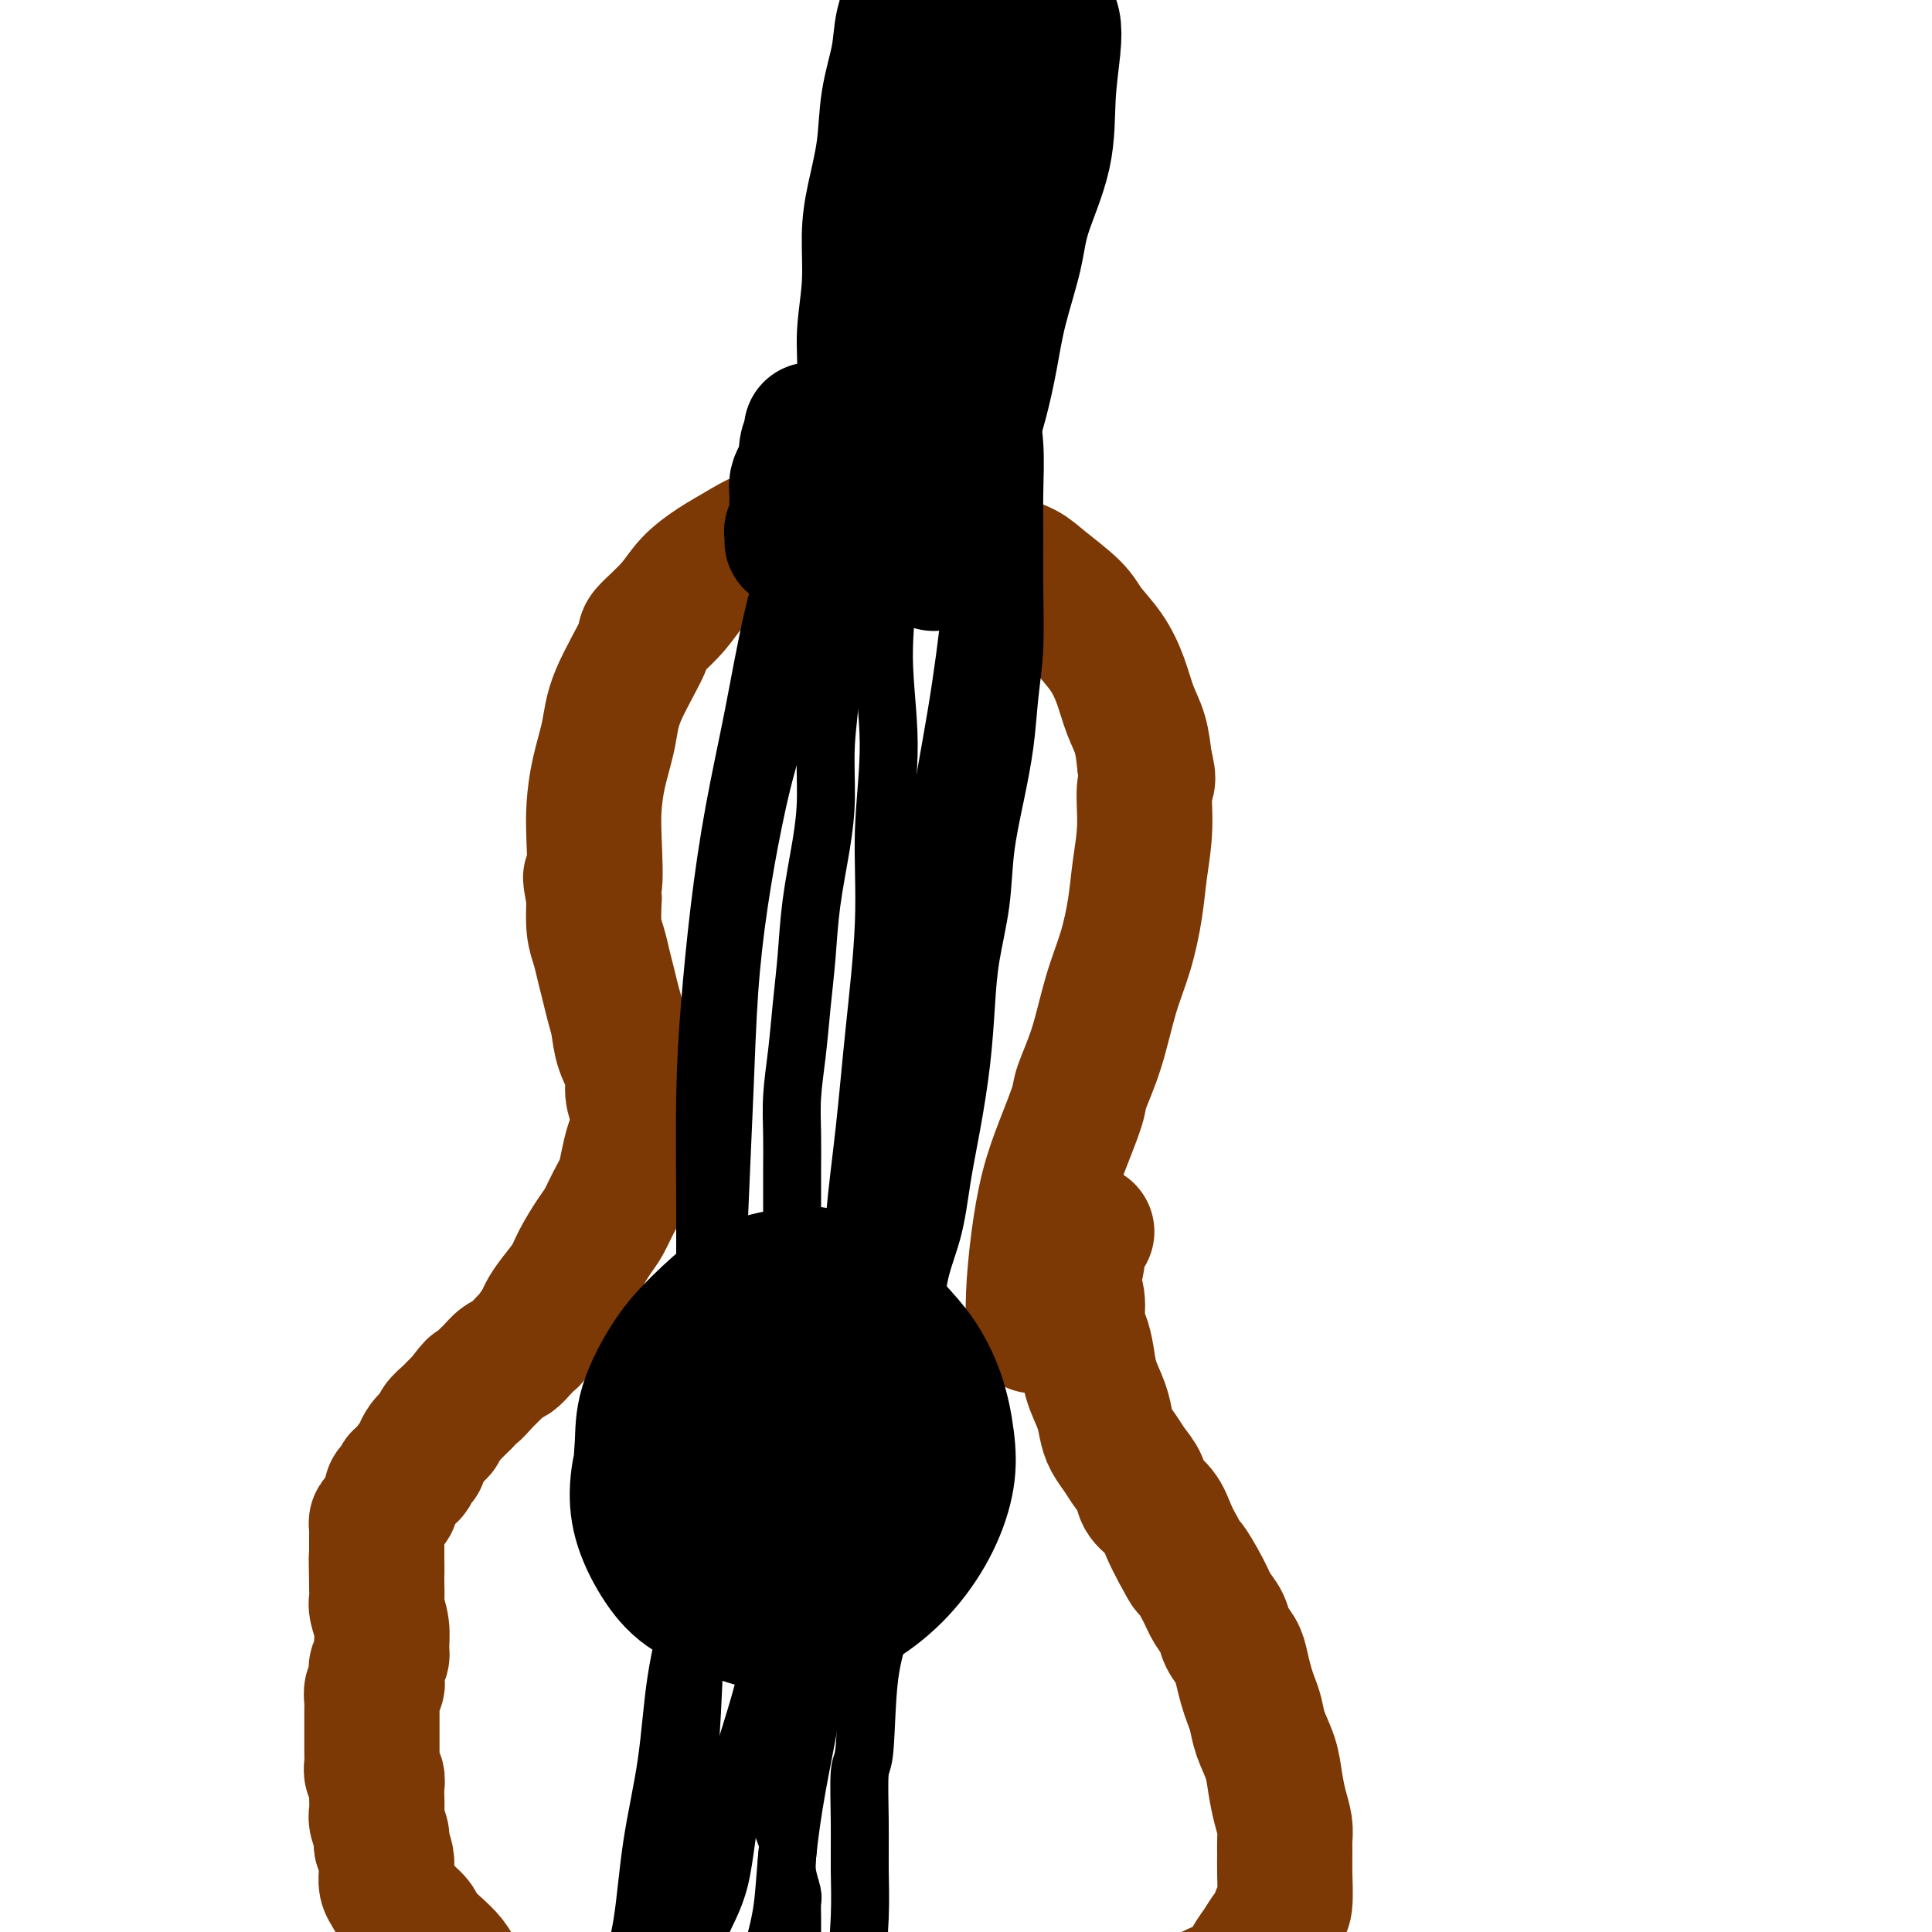 <svg viewBox='0 0 400 400' version='1.1' xmlns='http://www.w3.org/2000/svg' xmlns:xlink='http://www.w3.org/1999/xlink'><g fill='none' stroke='#7C3805' stroke-width='6' stroke-linecap='round' stroke-linejoin='round'><path d='M222,250c-0.000,0.649 -0.001,1.297 0,2c0.001,0.703 0.002,1.460 0,2c-0.002,0.540 -0.008,0.861 0,2c0.008,1.139 0.028,3.095 0,5c-0.028,1.905 -0.106,3.759 0,5c0.106,1.241 0.394,1.867 1,3c0.606,1.133 1.528,2.771 2,4c0.472,1.229 0.494,2.047 1,3c0.506,0.953 1.497,2.041 2,3c0.503,0.959 0.520,1.790 1,3c0.480,1.210 1.424,2.798 2,4c0.576,1.202 0.785,2.018 1,3c0.215,0.982 0.438,2.131 1,3c0.562,0.869 1.464,1.459 2,2c0.536,0.541 0.708,1.035 1,2c0.292,0.965 0.705,2.402 1,3c0.295,0.598 0.471,0.356 1,1c0.529,0.644 1.412,2.173 2,3c0.588,0.827 0.882,0.950 1,1c0.118,0.050 0.059,0.025 0,0'/></g>
<g fill='none' stroke='#7C3805' stroke-width='28' stroke-linecap='round' stroke-linejoin='round'><path d='M225,255c-0.884,0.491 -1.768,0.982 -2,2c-0.232,1.018 0.190,2.565 0,4c-0.190,1.435 -0.990,2.760 -1,4c-0.010,1.240 0.770,2.396 1,4c0.230,1.604 -0.089,3.657 0,5c0.089,1.343 0.587,1.976 1,3c0.413,1.024 0.740,2.437 1,4c0.260,1.563 0.454,3.275 1,5c0.546,1.725 1.444,3.462 2,5c0.556,1.538 0.769,2.876 1,4c0.231,1.124 0.480,2.033 1,3c0.520,0.967 1.312,1.990 2,3c0.688,1.010 1.272,2.006 2,3c0.728,0.994 1.598,1.987 2,3c0.402,1.013 0.334,2.045 1,3c0.666,0.955 2.064,1.834 3,3c0.936,1.166 1.410,2.619 2,4c0.590,1.381 1.295,2.691 2,4'/><path d='M244,321c3.080,5.845 1.780,2.958 2,3c0.220,0.042 1.961,3.011 3,5c1.039,1.989 1.378,2.996 2,4c0.622,1.004 1.529,2.005 2,3c0.471,0.995 0.507,1.985 1,3c0.493,1.015 1.442,2.056 2,3c0.558,0.944 0.726,1.791 1,3c0.274,1.209 0.655,2.780 1,4c0.345,1.220 0.656,2.089 1,3c0.344,0.911 0.722,1.863 1,3c0.278,1.137 0.457,2.457 1,4c0.543,1.543 1.452,3.308 2,5c0.548,1.692 0.735,3.310 1,5c0.265,1.690 0.607,3.453 1,5c0.393,1.547 0.838,2.877 1,4c0.162,1.123 0.040,2.039 0,3c-0.040,0.961 0.000,1.967 0,3c-0.000,1.033 -0.041,2.092 0,4c0.041,1.908 0.163,4.664 0,6c-0.163,1.336 -0.610,1.252 -1,2c-0.390,0.748 -0.724,2.329 -1,3c-0.276,0.671 -0.495,0.433 -1,1c-0.505,0.567 -1.295,1.940 -2,3c-0.705,1.060 -1.326,1.806 -2,3c-0.674,1.194 -1.402,2.838 -3,4c-1.598,1.162 -4.067,1.844 -6,3c-1.933,1.156 -3.330,2.785 -5,4c-1.670,1.215 -3.613,2.016 -5,3c-1.387,0.984 -2.220,2.149 -4,3c-1.780,0.851 -4.509,1.386 -7,2c-2.491,0.614 -4.746,1.307 -7,2'/><path d='M222,427c-3.057,0.946 -3.698,1.311 -7,2c-3.302,0.689 -9.265,1.701 -12,2c-2.735,0.299 -2.242,-0.116 -4,0c-1.758,0.116 -5.767,0.763 -9,1c-3.233,0.237 -5.689,0.065 -8,0c-2.311,-0.065 -4.479,-0.024 -7,0c-2.521,0.024 -5.397,0.032 -8,0c-2.603,-0.032 -4.932,-0.102 -7,0c-2.068,0.102 -3.873,0.378 -6,0c-2.127,-0.378 -4.575,-1.408 -7,-2c-2.425,-0.592 -4.825,-0.746 -7,-1c-2.175,-0.254 -4.123,-0.606 -6,-1c-1.877,-0.394 -3.682,-0.828 -5,-1c-1.318,-0.172 -2.147,-0.081 -5,-1c-2.853,-0.919 -7.728,-2.849 -10,-4c-2.272,-1.151 -1.939,-1.522 -3,-2c-1.061,-0.478 -3.515,-1.061 -5,-2c-1.485,-0.939 -2.000,-2.232 -3,-3c-1.000,-0.768 -2.485,-1.011 -4,-2c-1.515,-0.989 -3.058,-2.725 -4,-4c-0.942,-1.275 -1.281,-2.087 -2,-3c-0.719,-0.913 -1.817,-1.925 -3,-3c-1.183,-1.075 -2.450,-2.213 -3,-3c-0.550,-0.787 -0.382,-1.223 -1,-2c-0.618,-0.777 -2.022,-1.895 -3,-3c-0.978,-1.105 -1.529,-2.196 -2,-3c-0.471,-0.804 -0.861,-1.320 -1,-2c-0.139,-0.680 -0.027,-1.522 0,-2c0.027,-0.478 -0.031,-0.590 0,-1c0.031,-0.410 0.152,-1.117 0,-2c-0.152,-0.883 -0.576,-1.941 -1,-3'/><path d='M79,382c-0.249,-1.839 0.129,-1.437 0,-2c-0.129,-0.563 -0.766,-2.091 -1,-3c-0.234,-0.909 -0.067,-1.198 0,-2c0.067,-0.802 0.032,-2.115 0,-3c-0.032,-0.885 -0.061,-1.340 0,-2c0.061,-0.660 0.213,-1.525 0,-2c-0.213,-0.475 -0.789,-0.561 -1,-1c-0.211,-0.439 -0.057,-1.231 0,-2c0.057,-0.769 0.015,-1.515 0,-2c-0.015,-0.485 -0.004,-0.707 0,-1c0.004,-0.293 0.001,-0.656 0,-1c-0.001,-0.344 -0.000,-0.671 0,-1c0.000,-0.329 0.000,-0.662 0,-1c-0.000,-0.338 -0.000,-0.682 0,-1c0.000,-0.318 0.000,-0.610 0,-1c-0.000,-0.390 -0.000,-0.878 0,-1c0.000,-0.122 0.000,0.123 0,0c-0.000,-0.123 -0.001,-0.614 0,-1c0.001,-0.386 0.004,-0.666 0,-1c-0.004,-0.334 -0.015,-0.722 0,-1c0.015,-0.278 0.056,-0.444 0,-1c-0.056,-0.556 -0.207,-1.500 0,-2c0.207,-0.500 0.773,-0.555 1,-1c0.227,-0.445 0.114,-1.279 0,-2c-0.114,-0.721 -0.231,-1.327 0,-2c0.231,-0.673 0.808,-1.411 1,-2c0.192,-0.589 -0.001,-1.028 0,-2c0.001,-0.972 0.196,-2.477 0,-4c-0.196,-1.523 -0.784,-3.064 -1,-4c-0.216,-0.936 -0.062,-1.267 0,-2c0.062,-0.733 0.031,-1.866 0,-3'/><path d='M78,328c-0.155,-8.941 -0.041,-4.295 0,-3c0.041,1.295 0.011,-0.762 0,-2c-0.011,-1.238 -0.003,-1.656 0,-2c0.003,-0.344 0.001,-0.613 0,-1c-0.001,-0.387 -0.000,-0.891 0,-1c0.000,-0.109 0.000,0.178 0,0c-0.000,-0.178 -0.001,-0.822 0,-1c0.001,-0.178 0.003,0.108 0,0c-0.003,-0.108 -0.012,-0.610 0,-1c0.012,-0.390 0.046,-0.667 0,-1c-0.046,-0.333 -0.171,-0.723 0,-1c0.171,-0.277 0.637,-0.441 1,-1c0.363,-0.559 0.623,-1.512 1,-2c0.377,-0.488 0.869,-0.512 1,-1c0.131,-0.488 -0.101,-1.440 0,-2c0.101,-0.560 0.534,-0.727 1,-1c0.466,-0.273 0.965,-0.650 1,-1c0.035,-0.350 -0.393,-0.671 0,-1c0.393,-0.329 1.607,-0.664 2,-1c0.393,-0.336 -0.035,-0.671 0,-1c0.035,-0.329 0.534,-0.651 1,-1c0.466,-0.349 0.898,-0.723 1,-1c0.102,-0.277 -0.126,-0.456 0,-1c0.126,-0.544 0.606,-1.454 1,-2c0.394,-0.546 0.701,-0.728 1,-1c0.299,-0.272 0.590,-0.636 1,-1c0.410,-0.364 0.939,-0.730 1,-1c0.061,-0.270 -0.344,-0.443 0,-1c0.344,-0.557 1.439,-1.496 2,-2c0.561,-0.504 0.589,-0.573 1,-1c0.411,-0.427 1.206,-1.214 2,-2'/><path d='M96,290c3.142,-4.224 1.997,-2.283 2,-2c0.003,0.283 1.155,-1.092 2,-2c0.845,-0.908 1.383,-1.348 2,-2c0.617,-0.652 1.312,-1.517 2,-2c0.688,-0.483 1.368,-0.584 2,-1c0.632,-0.416 1.215,-1.146 2,-2c0.785,-0.854 1.770,-1.830 2,-2c0.230,-0.170 -0.296,0.468 0,0c0.296,-0.468 1.415,-2.041 2,-3c0.585,-0.959 0.636,-1.303 1,-2c0.364,-0.697 1.042,-1.746 2,-3c0.958,-1.254 2.196,-2.712 3,-4c0.804,-1.288 1.175,-2.406 2,-4c0.825,-1.594 2.105,-3.664 3,-5c0.895,-1.336 1.406,-1.936 2,-3c0.594,-1.064 1.273,-2.591 2,-4c0.727,-1.409 1.502,-2.701 2,-4c0.498,-1.299 0.718,-2.605 1,-4c0.282,-1.395 0.627,-2.879 1,-4c0.373,-1.121 0.773,-1.881 1,-3c0.227,-1.119 0.282,-2.599 0,-4c-0.282,-1.401 -0.902,-2.723 -1,-4c-0.098,-1.277 0.325,-2.508 0,-4c-0.325,-1.492 -1.396,-3.245 -2,-5c-0.604,-1.755 -0.739,-3.512 -1,-5c-0.261,-1.488 -0.648,-2.707 -1,-4c-0.352,-1.293 -0.669,-2.661 -1,-4c-0.331,-1.339 -0.676,-2.647 -1,-4c-0.324,-1.353 -0.626,-2.749 -1,-4c-0.374,-1.251 -0.821,-2.357 -1,-4c-0.179,-1.643 -0.089,-3.821 0,-6'/><path d='M123,186c-1.395,-7.650 -0.381,-2.775 0,-3c0.381,-0.225 0.129,-5.552 0,-9c-0.129,-3.448 -0.135,-5.019 0,-7c0.135,-1.981 0.410,-4.373 1,-7c0.590,-2.627 1.494,-5.489 2,-8c0.506,-2.511 0.612,-4.670 2,-8c1.388,-3.330 4.058,-7.829 5,-10c0.942,-2.171 0.158,-2.012 1,-3c0.842,-0.988 3.312,-3.123 5,-5c1.688,-1.877 2.596,-3.496 4,-5c1.404,-1.504 3.304,-2.894 5,-4c1.696,-1.106 3.188,-1.929 5,-3c1.812,-1.071 3.945,-2.392 6,-3c2.055,-0.608 4.034,-0.504 6,-1c1.966,-0.496 3.921,-1.594 6,-2c2.079,-0.406 4.283,-0.121 6,0c1.717,0.121 2.947,0.080 4,0c1.053,-0.080 1.929,-0.197 3,0c1.071,0.197 2.338,0.710 4,1c1.662,0.290 3.719,0.358 6,1c2.281,0.642 4.786,1.858 7,3c2.214,1.142 4.139,2.208 6,3c1.861,0.792 3.660,1.308 5,2c1.340,0.692 2.221,1.558 4,3c1.779,1.442 4.454,3.459 6,5c1.546,1.541 1.962,2.605 3,4c1.038,1.395 2.698,3.120 4,5c1.302,1.880 2.246,3.916 3,6c0.754,2.084 1.318,4.215 2,6c0.682,1.785 1.480,3.224 2,5c0.520,1.776 0.760,3.888 1,6'/><path d='M237,158c1.224,4.325 0.284,3.638 0,5c-0.284,1.362 0.086,4.775 0,8c-0.086,3.225 -0.630,6.264 -1,9c-0.370,2.736 -0.565,5.170 -1,8c-0.435,2.830 -1.109,6.056 -2,9c-0.891,2.944 -1.999,5.607 -3,9c-1.001,3.393 -1.896,7.515 -3,11c-1.104,3.485 -2.418,6.331 -3,8c-0.582,1.669 -0.433,2.160 -1,4c-0.567,1.840 -1.851,5.030 -3,8c-1.149,2.970 -2.164,5.721 -3,9c-0.836,3.279 -1.492,7.085 -2,11c-0.508,3.915 -0.868,7.939 -1,11c-0.132,3.061 -0.038,5.160 0,6c0.038,0.840 0.019,0.420 0,0'/></g>
<g fill='none' stroke='#000000' stroke-width='28' stroke-linecap='round' stroke-linejoin='round'><path d='M177,283c-0.004,0.761 -0.007,1.521 0,3c0.007,1.479 0.026,3.676 0,6c-0.026,2.324 -0.096,4.775 0,7c0.096,2.225 0.357,4.223 0,6c-0.357,1.777 -1.334,3.331 -2,5c-0.666,1.669 -1.023,3.453 -2,5c-0.977,1.547 -2.575,2.859 -4,4c-1.425,1.141 -2.678,2.112 -4,3c-1.322,0.888 -2.712,1.692 -4,2c-1.288,0.308 -2.473,0.119 -3,0c-0.527,-0.119 -0.394,-0.168 -1,-1c-0.606,-0.832 -1.949,-2.446 -3,-4c-1.051,-1.554 -1.810,-3.048 -2,-5c-0.190,-1.952 0.189,-4.361 0,-7c-0.189,-2.639 -0.944,-5.506 -1,-8c-0.056,-2.494 0.589,-4.614 1,-7c0.411,-2.386 0.588,-5.037 1,-7c0.412,-1.963 1.058,-3.237 2,-5c0.942,-1.763 2.181,-4.015 3,-6c0.819,-1.985 1.218,-3.704 2,-5c0.782,-1.296 1.946,-2.168 3,-3c1.054,-0.832 1.998,-1.623 3,-2c1.002,-0.377 2.062,-0.338 3,0c0.938,0.338 1.752,0.976 3,2c1.248,1.024 2.928,2.436 4,4c1.072,1.564 1.536,3.282 2,5'/><path d='M178,275c1.357,2.885 1.751,5.597 2,8c0.249,2.403 0.354,4.495 0,7c-0.354,2.505 -1.167,5.421 -2,8c-0.833,2.579 -1.687,4.821 -3,7c-1.313,2.179 -3.084,4.296 -5,6c-1.916,1.704 -3.976,2.995 -6,4c-2.024,1.005 -4.013,1.723 -6,2c-1.987,0.277 -3.972,0.113 -5,0c-1.028,-0.113 -1.099,-0.177 -2,-1c-0.901,-0.823 -2.632,-2.407 -4,-4c-1.368,-1.593 -2.372,-3.197 -3,-5c-0.628,-1.803 -0.879,-3.806 -1,-6c-0.121,-2.194 -0.112,-4.579 0,-7c0.112,-2.421 0.326,-4.876 1,-7c0.674,-2.124 1.809,-3.915 3,-6c1.191,-2.085 2.439,-4.463 4,-6c1.561,-1.537 3.435,-2.233 5,-3c1.565,-0.767 2.820,-1.603 4,-2c1.180,-0.397 2.283,-0.353 4,0c1.717,0.353 4.048,1.015 6,2c1.952,0.985 3.527,2.292 5,4c1.473,1.708 2.845,3.818 4,6c1.155,2.182 2.094,4.438 3,7c0.906,2.562 1.778,5.432 2,8c0.222,2.568 -0.206,4.835 -1,8c-0.794,3.165 -1.953,7.229 -3,10c-1.047,2.771 -1.982,4.251 -4,6c-2.018,1.749 -5.118,3.768 -8,5c-2.882,1.232 -5.545,1.678 -8,2c-2.455,0.322 -4.701,0.521 -7,0c-2.299,-0.521 -4.649,-1.760 -7,-3'/><path d='M146,325c-2.248,-1.626 -4.368,-4.191 -6,-6c-1.632,-1.809 -2.777,-2.863 -4,-5c-1.223,-2.137 -2.525,-5.357 -3,-8c-0.475,-2.643 -0.124,-4.710 0,-7c0.124,-2.290 0.022,-4.802 1,-8c0.978,-3.198 3.038,-7.082 5,-10c1.962,-2.918 3.828,-4.871 6,-7c2.172,-2.129 4.651,-4.436 7,-6c2.349,-1.564 4.567,-2.387 7,-3c2.433,-0.613 5.080,-1.017 7,-1c1.920,0.017 3.112,0.454 5,1c1.888,0.546 4.471,1.200 7,3c2.529,1.800 5.005,4.747 7,7c1.995,2.253 3.508,3.814 5,6c1.492,2.186 2.961,4.998 4,8c1.039,3.002 1.646,6.193 2,9c0.354,2.807 0.455,5.231 0,8c-0.455,2.769 -1.467,5.882 -3,9c-1.533,3.118 -3.589,6.242 -6,9c-2.411,2.758 -5.179,5.149 -8,7c-2.821,1.851 -5.695,3.163 -9,4c-3.305,0.837 -7.039,1.199 -10,1c-2.961,-0.199 -5.148,-0.959 -8,-2c-2.852,-1.041 -6.368,-2.364 -9,-4c-2.632,-1.636 -4.379,-3.586 -6,-6c-1.621,-2.414 -3.114,-5.291 -4,-8c-0.886,-2.709 -1.163,-5.251 -1,-8c0.163,-2.749 0.765,-5.706 2,-9c1.235,-3.294 3.102,-6.925 5,-10c1.898,-3.075 3.828,-5.593 6,-8c2.172,-2.407 4.586,-4.704 7,-7'/><path d='M152,274c3.255,-3.311 4.894,-4.089 7,-5c2.106,-0.911 4.679,-1.955 7,-2c2.321,-0.045 4.391,0.908 6,1c1.609,0.092 2.758,-0.678 4,0c1.242,0.678 2.575,2.805 4,5c1.425,2.195 2.940,4.459 4,7c1.060,2.541 1.665,5.360 2,8c0.335,2.640 0.398,5.100 0,8c-0.398,2.900 -1.259,6.241 -2,9c-0.741,2.759 -1.363,4.935 -3,7c-1.637,2.065 -4.287,4.019 -7,5c-2.713,0.981 -5.487,0.988 -8,1c-2.513,0.012 -4.766,0.029 -8,-1c-3.234,-1.029 -7.448,-3.104 -10,-5c-2.552,-1.896 -3.440,-3.612 -5,-6c-1.560,-2.388 -3.791,-5.449 -5,-8c-1.209,-2.551 -1.396,-4.591 -1,-6c0.396,-1.409 1.376,-2.187 2,-3c0.624,-0.813 0.893,-1.661 1,-2c0.107,-0.339 0.054,-0.170 0,0'/><path d='M175,94c0.301,-0.693 0.601,-1.385 1,-2c0.399,-0.615 0.895,-1.152 1,-2c0.105,-0.848 -0.183,-2.007 0,-3c0.183,-0.993 0.838,-1.818 1,-2c0.162,-0.182 -0.167,0.281 0,-1c0.167,-1.281 0.831,-4.305 1,-7c0.169,-2.695 -0.158,-5.059 0,-8c0.158,-2.941 0.801,-6.457 1,-10c0.199,-3.543 -0.045,-7.114 0,-10c0.045,-2.886 0.378,-5.089 1,-8c0.622,-2.911 1.532,-6.531 2,-10c0.468,-3.469 0.493,-6.789 1,-10c0.507,-3.211 1.496,-6.314 2,-9c0.504,-2.686 0.522,-4.955 1,-7c0.478,-2.045 1.416,-3.865 2,-5c0.584,-1.135 0.814,-1.585 1,-2c0.186,-0.415 0.327,-0.794 1,0c0.673,0.794 1.879,2.760 3,5c1.121,2.240 2.158,4.754 3,8c0.842,3.246 1.488,7.223 2,11c0.512,3.777 0.889,7.352 1,11c0.111,3.648 -0.043,7.368 0,11c0.043,3.632 0.282,7.176 0,11c-0.282,3.824 -1.087,7.928 -2,12c-0.913,4.072 -1.936,8.112 -3,12c-1.064,3.888 -2.171,7.624 -3,11c-0.829,3.376 -1.380,6.393 -2,9c-0.620,2.607 -1.310,4.803 -2,7'/><path d='M188,106c-2.249,8.629 -1.870,4.700 -2,4c-0.130,-0.700 -0.769,1.827 -1,3c-0.231,1.173 -0.055,0.991 0,1c0.055,0.009 -0.010,0.207 0,0c0.010,-0.207 0.097,-0.820 0,-1c-0.097,-0.180 -0.376,0.074 0,-1c0.376,-1.074 1.407,-3.476 2,-6c0.593,-2.524 0.749,-5.171 1,-8c0.251,-2.829 0.595,-5.838 1,-10c0.405,-4.162 0.869,-9.475 2,-15c1.131,-5.525 2.930,-11.263 4,-18c1.070,-6.737 1.411,-14.474 2,-21c0.589,-6.526 1.425,-11.842 2,-16c0.575,-4.158 0.889,-7.158 1,-9c0.111,-1.842 0.018,-2.528 0,-3c-0.018,-0.472 0.037,-0.732 0,-1c-0.037,-0.268 -0.166,-0.543 0,0c0.166,0.543 0.629,1.904 1,5c0.371,3.096 0.651,7.927 1,12c0.349,4.073 0.768,7.387 1,11c0.232,3.613 0.279,7.525 0,12c-0.279,4.475 -0.883,9.512 -1,13c-0.117,3.488 0.252,5.425 -1,14c-1.252,8.575 -4.126,23.787 -7,39'/><path d='M194,111c-1.382,10.484 -0.337,3.692 0,1c0.337,-2.692 -0.034,-1.286 0,-2c0.034,-0.714 0.474,-3.548 1,-7c0.526,-3.452 1.138,-7.522 2,-12c0.862,-4.478 1.974,-9.366 3,-14c1.026,-4.634 1.964,-9.015 3,-14c1.036,-4.985 2.169,-10.572 3,-16c0.831,-5.428 1.360,-10.695 2,-15c0.640,-4.305 1.390,-7.648 2,-11c0.610,-3.352 1.081,-6.711 2,-9c0.919,-2.289 2.286,-3.506 3,-5c0.714,-1.494 0.776,-3.266 1,-4c0.224,-0.734 0.610,-0.432 1,0c0.390,0.432 0.784,0.994 1,2c0.216,1.006 0.253,2.455 0,5c-0.253,2.545 -0.795,6.186 -1,10c-0.205,3.814 -0.071,7.801 -1,12c-0.929,4.199 -2.920,8.609 -4,12c-1.080,3.391 -1.249,5.761 -2,9c-0.751,3.239 -2.085,7.347 -3,11c-0.915,3.653 -1.412,6.852 -2,10c-0.588,3.148 -1.268,6.245 -2,9c-0.732,2.755 -1.517,5.169 -2,7c-0.483,1.831 -0.666,3.078 -1,5c-0.334,1.922 -0.821,4.517 -1,6c-0.179,1.483 -0.051,1.852 0,2c0.051,0.148 0.026,0.074 0,0'/><path d='M168,89c0.119,0.161 0.238,0.322 0,1c-0.238,0.678 -0.834,1.872 -1,3c-0.166,1.128 0.099,2.188 0,3c-0.099,0.812 -0.563,1.376 -1,2c-0.437,0.624 -0.848,1.308 -1,2c-0.152,0.692 -0.044,1.391 0,2c0.044,0.609 0.026,1.129 0,2c-0.026,0.871 -0.060,2.094 0,3c0.060,0.906 0.212,1.496 0,2c-0.212,0.504 -0.789,0.924 -1,1c-0.211,0.076 -0.057,-0.190 0,0c0.057,0.190 0.015,0.835 0,1c-0.015,0.165 -0.004,-0.152 0,0c0.004,0.152 0.001,0.772 0,1c-0.001,0.228 -0.000,0.065 0,0c0.000,-0.065 0.000,-0.033 0,0'/></g>
<g fill='none' stroke='#000000' stroke-width='12' stroke-linecap='round' stroke-linejoin='round'><path d='M206,26c0.453,1.006 0.906,2.012 1,3c0.094,0.988 -0.171,1.957 0,3c0.171,1.043 0.777,2.162 1,4c0.223,1.838 0.064,4.397 0,7c-0.064,2.603 -0.032,5.249 0,8c0.032,2.751 0.065,5.607 0,8c-0.065,2.393 -0.228,4.325 0,7c0.228,2.675 0.846,6.094 1,9c0.154,2.906 -0.155,5.300 0,8c0.155,2.700 0.774,5.706 1,9c0.226,3.294 0.057,6.877 0,10c-0.057,3.123 -0.004,5.786 0,9c0.004,3.214 -0.043,6.977 0,11c0.043,4.023 0.176,8.304 0,12c-0.176,3.696 -0.662,6.805 -1,10c-0.338,3.195 -0.528,6.476 -1,10c-0.472,3.524 -1.226,7.291 -2,11c-0.774,3.709 -1.569,7.361 -2,11c-0.431,3.639 -0.500,7.267 -1,11c-0.500,3.733 -1.433,7.572 -2,11c-0.567,3.428 -0.769,6.447 -1,10c-0.231,3.553 -0.490,7.641 -1,12c-0.510,4.359 -1.271,8.990 -2,13c-0.729,4.010 -1.427,7.399 -2,11c-0.573,3.601 -1.021,7.415 -2,11c-0.979,3.585 -2.489,6.940 -3,11c-0.511,4.060 -0.022,8.824 0,13c0.022,4.176 -0.422,7.765 -1,11c-0.578,3.235 -1.289,6.118 -2,9'/><path d='M187,299c-3.985,27.816 -2.448,14.856 -2,12c0.448,-2.856 -0.194,4.391 -1,9c-0.806,4.609 -1.775,6.579 -2,9c-0.225,2.421 0.294,5.291 0,8c-0.294,2.709 -1.399,5.257 -2,10c-0.601,4.743 -0.696,11.683 -1,15c-0.304,3.317 -0.816,3.013 -1,5c-0.184,1.987 -0.038,6.267 0,10c0.038,3.733 -0.030,6.921 0,10c0.030,3.079 0.159,6.050 0,10c-0.159,3.950 -0.608,8.877 -1,13c-0.392,4.123 -0.729,7.440 -1,11c-0.271,3.560 -0.475,7.363 -1,11c-0.525,3.637 -1.370,7.108 -2,11c-0.630,3.892 -1.044,8.206 -2,13c-0.956,4.794 -2.452,10.069 -4,14c-1.548,3.931 -3.148,6.520 -4,8c-0.852,1.480 -0.958,1.851 -1,2c-0.042,0.149 -0.021,0.074 0,0'/><path d='M195,21c-0.674,0.480 -1.349,0.959 -2,3c-0.651,2.041 -1.279,5.642 -2,10c-0.721,4.358 -1.537,9.473 -2,14c-0.463,4.527 -0.574,8.467 -1,14c-0.426,5.533 -1.167,12.659 -2,19c-0.833,6.341 -1.758,11.895 -2,18c-0.242,6.105 0.200,12.759 0,19c-0.200,6.241 -1.040,12.067 -1,18c0.040,5.933 0.961,11.971 1,18c0.039,6.029 -0.806,12.048 -1,18c-0.194,5.952 0.261,11.838 0,19c-0.261,7.162 -1.237,15.600 -2,23c-0.763,7.400 -1.313,13.764 -2,20c-0.687,6.236 -1.511,12.346 -2,18c-0.489,5.654 -0.644,10.854 -1,16c-0.356,5.146 -0.913,10.239 -1,15c-0.087,4.761 0.297,9.190 0,14c-0.297,4.810 -1.274,10.001 -2,16c-0.726,5.999 -1.202,12.807 -2,20c-0.798,7.193 -1.918,14.770 -3,21c-1.082,6.230 -2.126,11.114 -3,16c-0.874,4.886 -1.579,9.776 -2,14c-0.421,4.224 -0.558,7.783 -1,11c-0.442,3.217 -1.190,6.091 -2,9c-0.810,2.909 -1.681,5.852 -3,10c-1.319,4.148 -3.086,9.501 -4,12c-0.914,2.499 -0.975,2.142 -1,2c-0.025,-0.142 -0.012,-0.071 0,0'/><path d='M173,83c-0.828,2.719 -1.656,5.439 -3,10c-1.344,4.561 -3.203,10.965 -5,17c-1.797,6.035 -3.532,11.702 -5,18c-1.468,6.298 -2.670,13.229 -4,20c-1.330,6.771 -2.787,13.384 -4,20c-1.213,6.616 -2.182,13.236 -3,20c-0.818,6.764 -1.487,13.672 -2,20c-0.513,6.328 -0.872,12.075 -1,19c-0.128,6.925 -0.025,15.028 0,22c0.025,6.972 -0.028,12.814 0,20c0.028,7.186 0.136,15.716 0,23c-0.136,7.284 -0.516,13.322 -1,20c-0.484,6.678 -1.074,13.997 -2,20c-0.926,6.003 -2.190,10.691 -3,16c-0.810,5.309 -1.167,11.239 -2,17c-0.833,5.761 -2.141,11.351 -3,17c-0.859,5.649 -1.267,11.355 -2,16c-0.733,4.645 -1.791,8.228 -3,12c-1.209,3.772 -2.571,7.734 -4,12c-1.429,4.266 -2.926,8.835 -4,13c-1.074,4.165 -1.724,7.925 -3,11c-1.276,3.075 -3.177,5.463 -4,7c-0.823,1.537 -0.568,2.221 -1,3c-0.432,0.779 -1.552,1.651 -2,2c-0.448,0.349 -0.224,0.174 0,0'/><path d='M174,76c-0.062,1.752 -0.123,3.505 0,7c0.123,3.495 0.431,8.734 0,15c-0.431,6.266 -1.599,13.560 -3,20c-1.401,6.440 -3.033,12.025 -5,18c-1.967,5.975 -4.267,12.339 -6,18c-1.733,5.661 -2.898,10.617 -4,16c-1.102,5.383 -2.139,11.192 -3,17c-0.861,5.808 -1.544,11.613 -2,18c-0.456,6.387 -0.685,13.355 -1,21c-0.315,7.645 -0.714,15.965 -1,23c-0.286,7.035 -0.457,12.784 -1,20c-0.543,7.216 -1.456,15.898 -2,24c-0.544,8.102 -0.718,15.623 -1,23c-0.282,7.377 -0.672,14.609 -1,22c-0.328,7.391 -0.596,14.939 -1,21c-0.404,6.061 -0.945,10.633 -2,17c-1.055,6.367 -2.622,14.529 -4,20c-1.378,5.471 -2.565,8.250 -4,12c-1.435,3.750 -3.117,8.471 -4,11c-0.883,2.529 -0.967,2.865 -1,3c-0.033,0.135 -0.017,0.067 0,0'/><path d='M201,88c-0.127,0.289 -0.254,0.577 0,4c0.254,3.423 0.889,9.980 1,16c0.111,6.020 -0.304,11.501 -1,18c-0.696,6.499 -1.675,14.015 -3,22c-1.325,7.985 -2.998,16.438 -4,24c-1.002,7.562 -1.333,14.232 -2,22c-0.667,7.768 -1.668,16.635 -3,25c-1.332,8.365 -2.993,16.230 -5,25c-2.007,8.770 -4.358,18.447 -6,28c-1.642,9.553 -2.573,18.982 -5,28c-2.427,9.018 -6.349,17.624 -9,26c-2.651,8.376 -4.030,16.521 -6,24c-1.970,7.479 -4.532,14.291 -6,21c-1.468,6.709 -1.844,13.314 -3,18c-1.156,4.686 -3.093,7.452 -4,10c-0.907,2.548 -0.783,4.878 -1,6c-0.217,1.122 -0.776,1.035 -1,1c-0.224,-0.035 -0.112,-0.017 0,0'/><path d='M173,110c0.122,2.452 0.243,4.904 0,8c-0.243,3.096 -0.852,6.836 -1,11c-0.148,4.164 0.164,8.752 0,13c-0.164,4.248 -0.803,8.155 -1,12c-0.197,3.845 0.049,7.627 0,11c-0.049,3.373 -0.394,6.338 -1,10c-0.606,3.662 -1.473,8.020 -2,12c-0.527,3.980 -0.716,7.581 -1,11c-0.284,3.419 -0.665,6.656 -1,10c-0.335,3.344 -0.626,6.794 -1,10c-0.374,3.206 -0.832,6.169 -1,9c-0.168,2.831 -0.045,5.532 0,8c0.045,2.468 0.012,4.704 0,7c-0.012,2.296 -0.004,4.654 0,7c0.004,2.346 0.005,4.682 0,7c-0.005,2.318 -0.015,4.618 0,7c0.015,2.382 0.057,4.847 0,7c-0.057,2.153 -0.212,3.993 0,6c0.212,2.007 0.790,4.181 1,6c0.210,1.819 0.053,3.284 0,5c-0.053,1.716 -0.000,3.682 0,5c0.000,1.318 -0.052,1.986 0,3c0.052,1.014 0.207,2.374 0,4c-0.207,1.626 -0.776,3.518 -1,5c-0.224,1.482 -0.102,2.556 0,4c0.102,1.444 0.185,3.260 0,5c-0.185,1.740 -0.637,3.405 -1,5c-0.363,1.595 -0.636,3.122 -1,5c-0.364,1.878 -0.818,4.108 -1,6c-0.182,1.892 -0.091,3.446 0,5'/><path d='M161,334c-0.846,6.311 -0.960,4.588 -1,5c-0.040,0.412 -0.007,2.957 0,5c0.007,2.043 -0.013,3.583 0,5c0.013,1.417 0.060,2.711 0,4c-0.060,1.289 -0.226,2.572 0,4c0.226,1.428 0.845,3.001 1,4c0.155,0.999 -0.155,1.425 0,2c0.155,0.575 0.774,1.298 1,2c0.226,0.702 0.060,1.384 0,2c-0.060,0.616 -0.012,1.165 0,2c0.012,0.835 -0.011,1.955 0,3c0.011,1.045 0.054,2.015 0,3c-0.054,0.985 -0.207,1.987 0,3c0.207,1.013 0.773,2.038 1,3c0.227,0.962 0.113,1.861 0,3c-0.113,1.139 -0.227,2.518 0,4c0.227,1.482 0.793,3.065 1,4c0.207,0.935 0.056,1.221 0,2c-0.056,0.779 -0.015,2.051 0,3c0.015,0.949 0.004,1.574 0,2c-0.004,0.426 -0.001,0.653 0,1c0.001,0.347 0.000,0.813 0,1c-0.000,0.187 -0.000,0.093 0,0'/></g>
</svg>